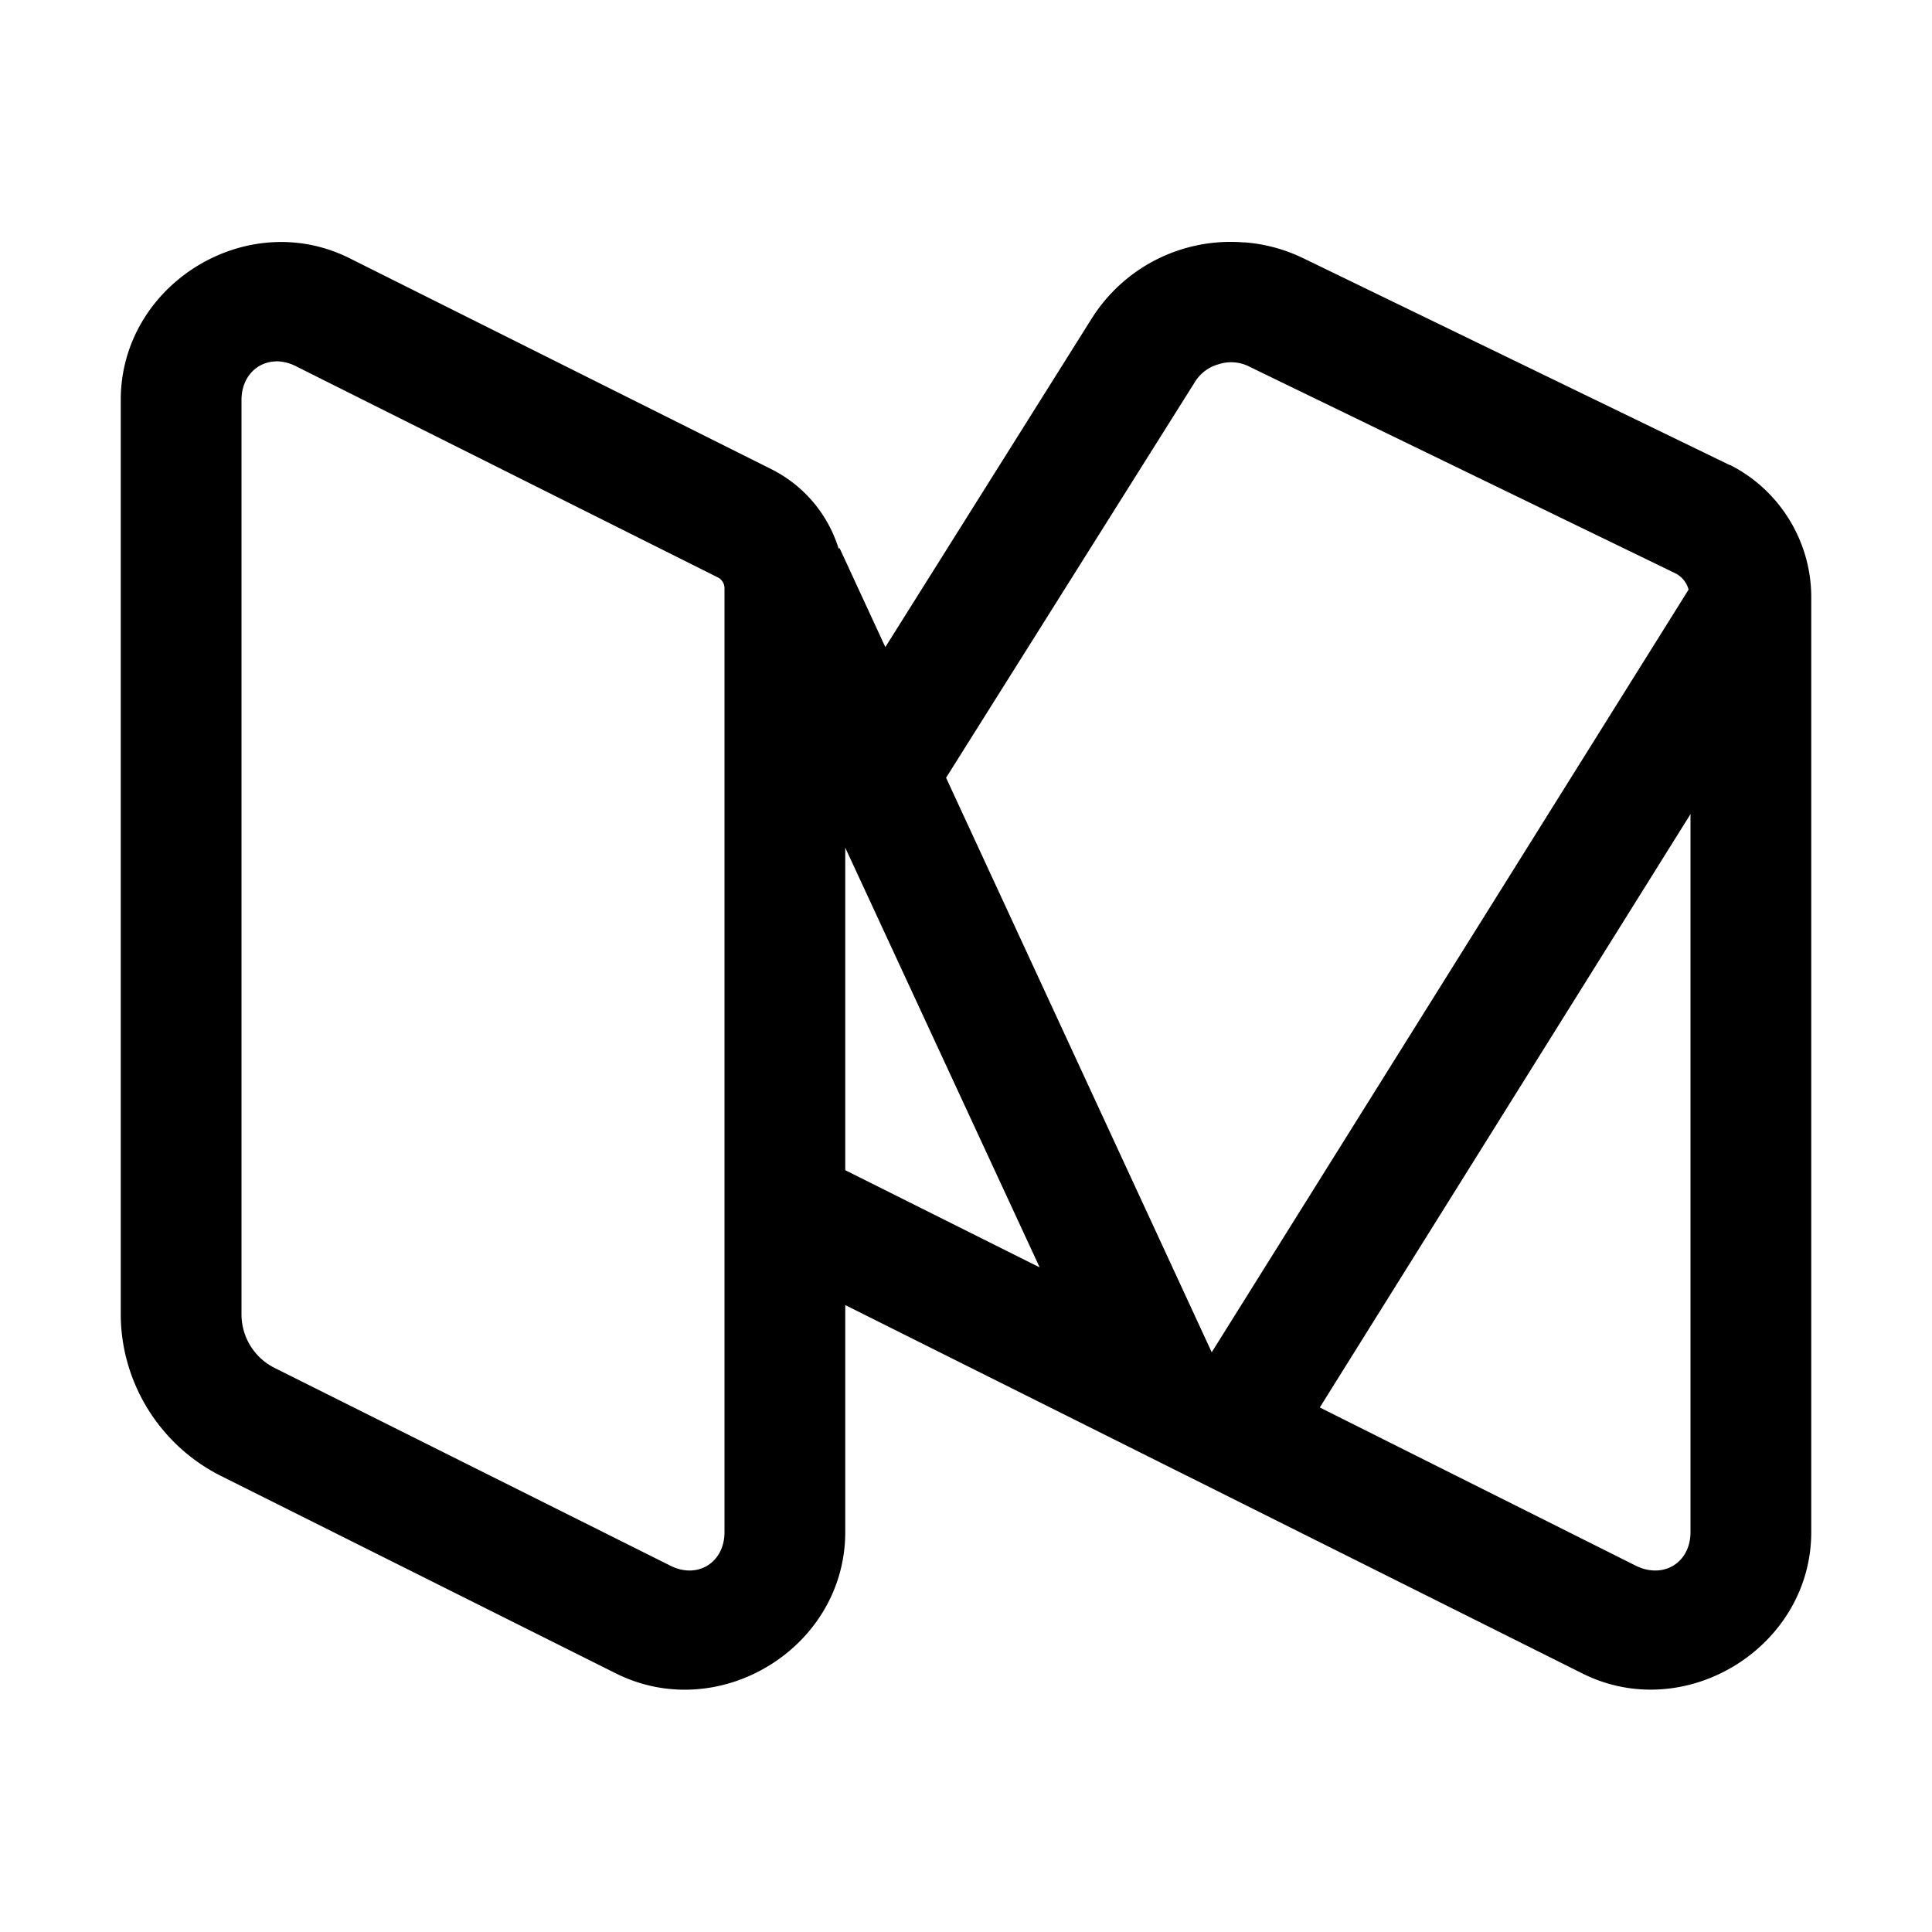 <svg xmlns="http://www.w3.org/2000/svg" viewBox="0 0 16 16"><path d="M10.305 2.008a1.358 1.358 0 0 0-1.266.633L7.332 5.359l-.379-.82-.008.004a1.098 1.098 0 0 0-.554-.656L2.898 2.14C2.043 1.71 1 2.355 1 3.312v7.57c0 .567.324 1.087.828 1.34l3.274 1.637C5.957 14.285 7 13.645 7 12.688v-1.88l6.105 3.051c.852.426 1.895-.218 1.895-1.171V4.944c0-.46-.262-.886-.672-1.093h-.004L10.79 2.137a1.353 1.353 0 0 0-.484-.13zm-8.02.984c.05 0 .11.012.164.04l3.496 1.75a.1.1 0 0 1 .055.09v7.816c0 .253-.223.39-.445.28l-3.282-1.64A.496.496 0 0 1 2 10.883v-7.57c0-.192.129-.317.285-.32zm7.809.024a.333.333 0 0 1 .258.023l3.527 1.711a.213.213 0 0 1 .105.133l-3.949 6.316-2.2-4.758 2.056-3.27a.335.335 0 0 1 .203-.155zM14 6.742v5.946c0 .253-.223.39-.45.28l-2.62-1.312zM7 7.02l1.61 3.476L7 9.691z"/></svg>